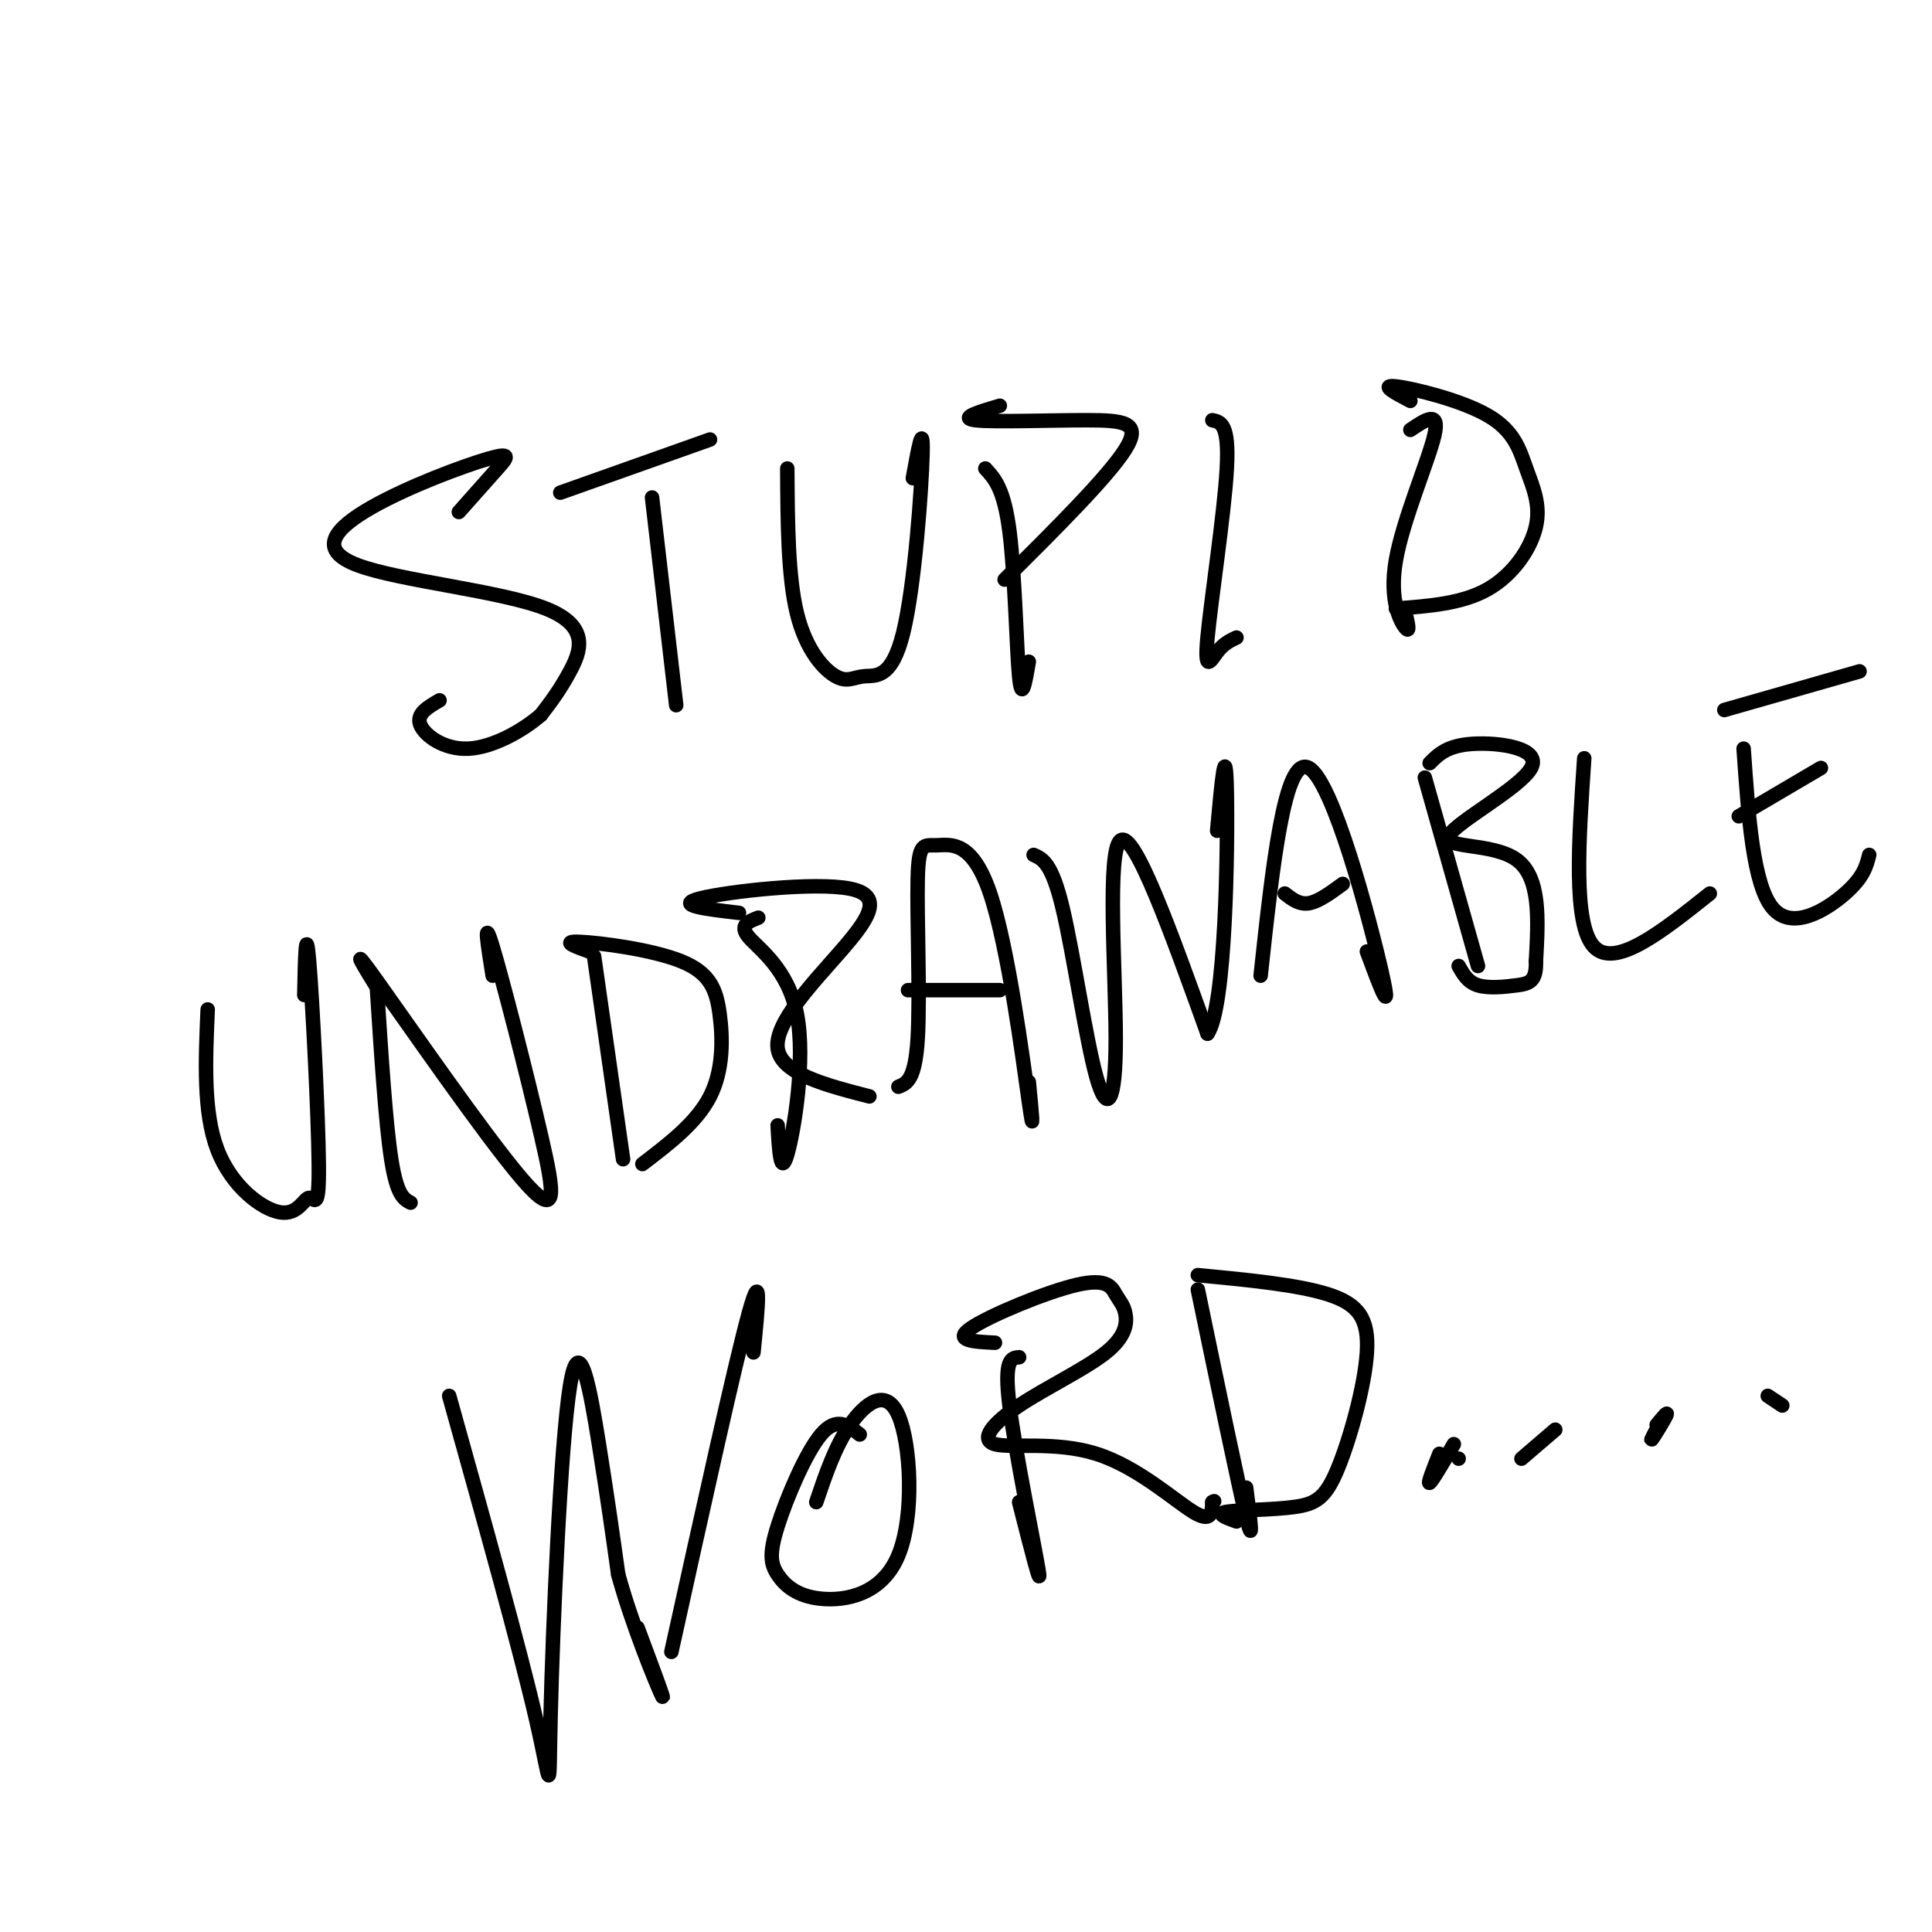 <svg viewBox='0 0 400 400' version='1.1' xmlns='http://www.w3.org/2000/svg' xmlns:xlink='http://www.w3.org/1999/xlink'><g fill='none' stroke='#000000' stroke-width='3' stroke-linecap='round' stroke-linejoin='round'><path d='M95,106c2.985,-3.358 5.970,-6.717 8,-9c2.030,-2.283 3.104,-3.492 -2,-2c-5.104,1.492 -16.387,5.684 -24,10c-7.613,4.316 -11.556,8.755 -3,12c8.556,3.245 29.611,5.297 39,9c9.389,3.703 7.111,9.058 5,13c-2.111,3.942 -4.056,6.471 -6,9'/><path d='M112,148c-3.679,3.214 -9.875,6.750 -15,7c-5.125,0.250 -9.179,-2.786 -10,-5c-0.821,-2.214 1.589,-3.607 4,-5'/><path d='M135,103c0.000,0.000 5.000,43.000 5,43'/><path d='M116,102c0.000,0.000 31.000,-11.000 31,-11'/><path d='M163,97c0.066,11.199 0.132,22.398 2,30c1.868,7.602 5.539,11.606 8,13c2.461,1.394 3.711,0.178 6,0c2.289,-0.178 5.616,0.683 8,-9c2.384,-9.683 3.824,-29.909 4,-37c0.176,-7.091 -0.912,-1.045 -2,5'/><path d='M204,97c1.933,2.089 3.867,4.178 5,13c1.133,8.822 1.467,24.378 2,30c0.533,5.622 1.267,1.311 2,-3'/><path d='M207,84c-4.327,1.286 -8.655,2.571 -5,3c3.655,0.429 15.292,0.000 23,0c7.708,0.000 11.488,0.429 8,6c-3.488,5.571 -14.244,16.286 -25,27'/><path d='M251,87c1.756,0.375 3.512,0.750 3,10c-0.512,9.250 -3.292,27.375 -4,35c-0.708,7.625 0.655,4.750 2,3c1.345,-1.750 2.673,-2.375 4,-3'/><path d='M292,89c3.077,-2.083 6.155,-4.167 5,1c-1.155,5.167 -6.542,17.583 -8,26c-1.458,8.417 1.012,12.833 2,14c0.988,1.167 0.494,-0.917 0,-3'/><path d='M292,83c-3.206,-1.685 -6.413,-3.370 -3,-3c3.413,0.370 13.445,2.795 19,6c5.555,3.205 6.633,7.189 8,11c1.367,3.811 3.022,7.449 2,12c-1.022,4.551 -4.721,10.015 -10,13c-5.279,2.985 -12.140,3.493 -19,4'/><path d='M43,209c-0.465,10.658 -0.930,21.315 2,29c2.930,7.685 9.255,12.396 13,13c3.745,0.604 4.911,-2.900 6,-3c1.089,-0.100 2.101,3.204 2,-7c-0.101,-10.204 -1.315,-33.915 -2,-42c-0.685,-8.085 -0.843,-0.542 -1,7'/><path d='M78,204c0.917,14.250 1.833,28.500 3,36c1.167,7.500 2.583,8.250 4,9'/><path d='M79,206c-3.619,-5.863 -7.238,-11.726 -1,-3c6.238,8.726 22.332,32.040 30,41c7.668,8.960 6.911,3.566 4,-9c-2.911,-12.566 -7.974,-32.305 -10,-39c-2.026,-6.695 -1.013,-0.348 0,6'/><path d='M123,198c0.000,0.000 6.000,42.000 6,42'/><path d='M122,197c-2.987,-1.078 -5.974,-2.156 -2,-2c3.974,0.156 14.911,1.547 21,4c6.089,2.453 7.332,5.968 8,11c0.668,5.032 0.762,11.581 -2,17c-2.762,5.419 -8.381,9.710 -14,14'/><path d='M157,190c-2.024,0.780 -4.048,1.560 -2,4c2.048,2.440 8.167,6.542 10,16c1.833,9.458 -0.619,24.274 -2,29c-1.381,4.726 -1.690,-0.637 -2,-6'/><path d='M153,189c-6.818,-0.791 -13.636,-1.582 -8,-3c5.636,-1.418 23.727,-3.463 31,-2c7.273,1.463 3.727,6.432 -2,13c-5.727,6.568 -13.636,14.734 -13,20c0.636,5.266 9.818,7.633 19,10'/><path d='M186,225c1.740,-0.689 3.479,-1.379 4,-10c0.521,-8.621 -0.178,-25.175 0,-33c0.178,-7.825 1.233,-6.922 4,-7c2.767,-0.078 7.245,-1.136 11,10c3.755,11.136 6.787,34.468 8,43c1.213,8.532 0.606,2.266 0,-4'/><path d='M188,205c0.000,0.000 19.000,0.000 19,0'/><path d='M214,177c1.885,0.834 3.770,1.668 6,11c2.230,9.332 4.804,27.161 7,35c2.196,7.839 4.014,5.687 4,-8c-0.014,-13.687 -1.861,-38.911 1,-41c2.861,-2.089 10.431,18.955 18,40'/><path d='M250,214c3.778,-5.244 4.222,-38.356 4,-50c-0.222,-11.644 -1.111,-1.822 -2,8'/><path d='M261,202c2.489,-22.911 4.978,-45.822 10,-43c5.022,2.822 12.578,31.378 15,42c2.422,10.622 -0.289,3.311 -3,-4'/><path d='M266,185c1.500,1.167 3.000,2.333 5,2c2.000,-0.333 4.500,-2.167 7,-4'/><path d='M295,161c0.000,0.000 11.000,39.000 11,39'/><path d='M296,158c1.825,-1.839 3.649,-3.678 9,-4c5.351,-0.322 14.228,0.872 12,5c-2.228,4.128 -15.561,11.188 -17,14c-1.439,2.812 9.018,1.375 14,5c4.982,3.625 4.491,12.313 4,21'/><path d='M318,199c0.143,4.333 -1.500,4.667 -4,5c-2.500,0.333 -5.857,0.667 -8,0c-2.143,-0.667 -3.071,-2.333 -4,-4'/><path d='M328,157c-1.167,17.167 -2.333,34.333 2,39c4.333,4.667 14.167,-3.167 24,-11'/><path d='M361,155c0.978,14.089 1.956,28.178 6,33c4.044,4.822 11.156,0.378 15,-3c3.844,-3.378 4.422,-5.689 5,-8'/><path d='M360,169c0.000,0.000 17.000,-10.000 17,-10'/><path d='M357,147c0.000,0.000 28.000,-8.000 28,-8'/><path d='M93,289c7.348,26.317 14.695,52.635 18,67c3.305,14.365 2.566,16.778 3,-1c0.434,-17.778 2.040,-55.748 4,-68c1.960,-12.252 4.274,1.214 6,12c1.726,10.786 2.863,18.893 4,27'/><path d='M128,326c2.844,10.378 7.956,22.822 9,25c1.044,2.178 -1.978,-5.911 -5,-14'/><path d='M139,342c6.583,-29.833 13.167,-59.667 16,-70c2.833,-10.333 1.917,-1.167 1,8'/><path d='M178,297c-2.402,-1.892 -4.803,-3.784 -8,0c-3.197,3.784 -7.189,13.243 -9,19c-1.811,5.757 -1.442,7.813 0,10c1.442,2.187 3.955,4.506 9,5c5.045,0.494 12.620,-0.837 16,-9c3.380,-8.163 2.564,-23.159 0,-29c-2.564,-5.841 -6.875,-2.526 -10,2c-3.125,4.526 -5.062,10.263 -7,16'/><path d='M211,281c-1.600,0.133 -3.200,0.267 -2,10c1.200,9.733 5.200,29.067 6,34c0.800,4.933 -1.600,-4.533 -4,-14'/><path d='M206,278c-4.378,-0.208 -8.756,-0.416 -5,-3c3.756,-2.584 15.645,-7.542 22,-9c6.355,-1.458 7.175,0.586 8,2c0.825,1.414 1.654,2.199 2,4c0.346,1.801 0.208,4.620 -4,8c-4.208,3.380 -12.487,7.323 -18,11c-5.513,3.677 -8.261,7.089 -5,8c3.261,0.911 12.532,-0.678 21,2c8.468,2.678 16.134,9.622 20,12c3.866,2.378 3.933,0.189 4,-2'/><path d='M251,311c0.667,-0.333 0.333,-0.167 0,0'/><path d='M248,267c4.167,20.083 8.333,40.167 10,47c1.667,6.833 0.833,0.417 0,-6'/><path d='M248,264c10.366,0.996 20.732,1.992 27,4c6.268,2.008 8.439,5.027 8,12c-0.439,6.973 -3.489,17.900 -6,24c-2.511,6.100 -4.484,7.373 -9,8c-4.516,0.627 -11.576,0.608 -14,1c-2.424,0.392 -0.212,1.196 2,2'/><path d='M302,302c0.000,0.000 0.000,0.000 0,0'/><path d='M322,296c0.000,0.000 -7.000,6.000 -7,6'/><path d='M301,299c-2.250,3.833 -4.500,7.667 -5,8c-0.500,0.333 0.750,-2.833 2,-6'/><path d='M343,295c1.222,-1.489 2.444,-2.978 2,-2c-0.444,0.978 -2.556,4.422 -3,5c-0.444,0.578 0.778,-1.711 2,-4'/><path d='M366,289c0.000,0.000 3.000,2.000 3,2'/></g>
</svg>